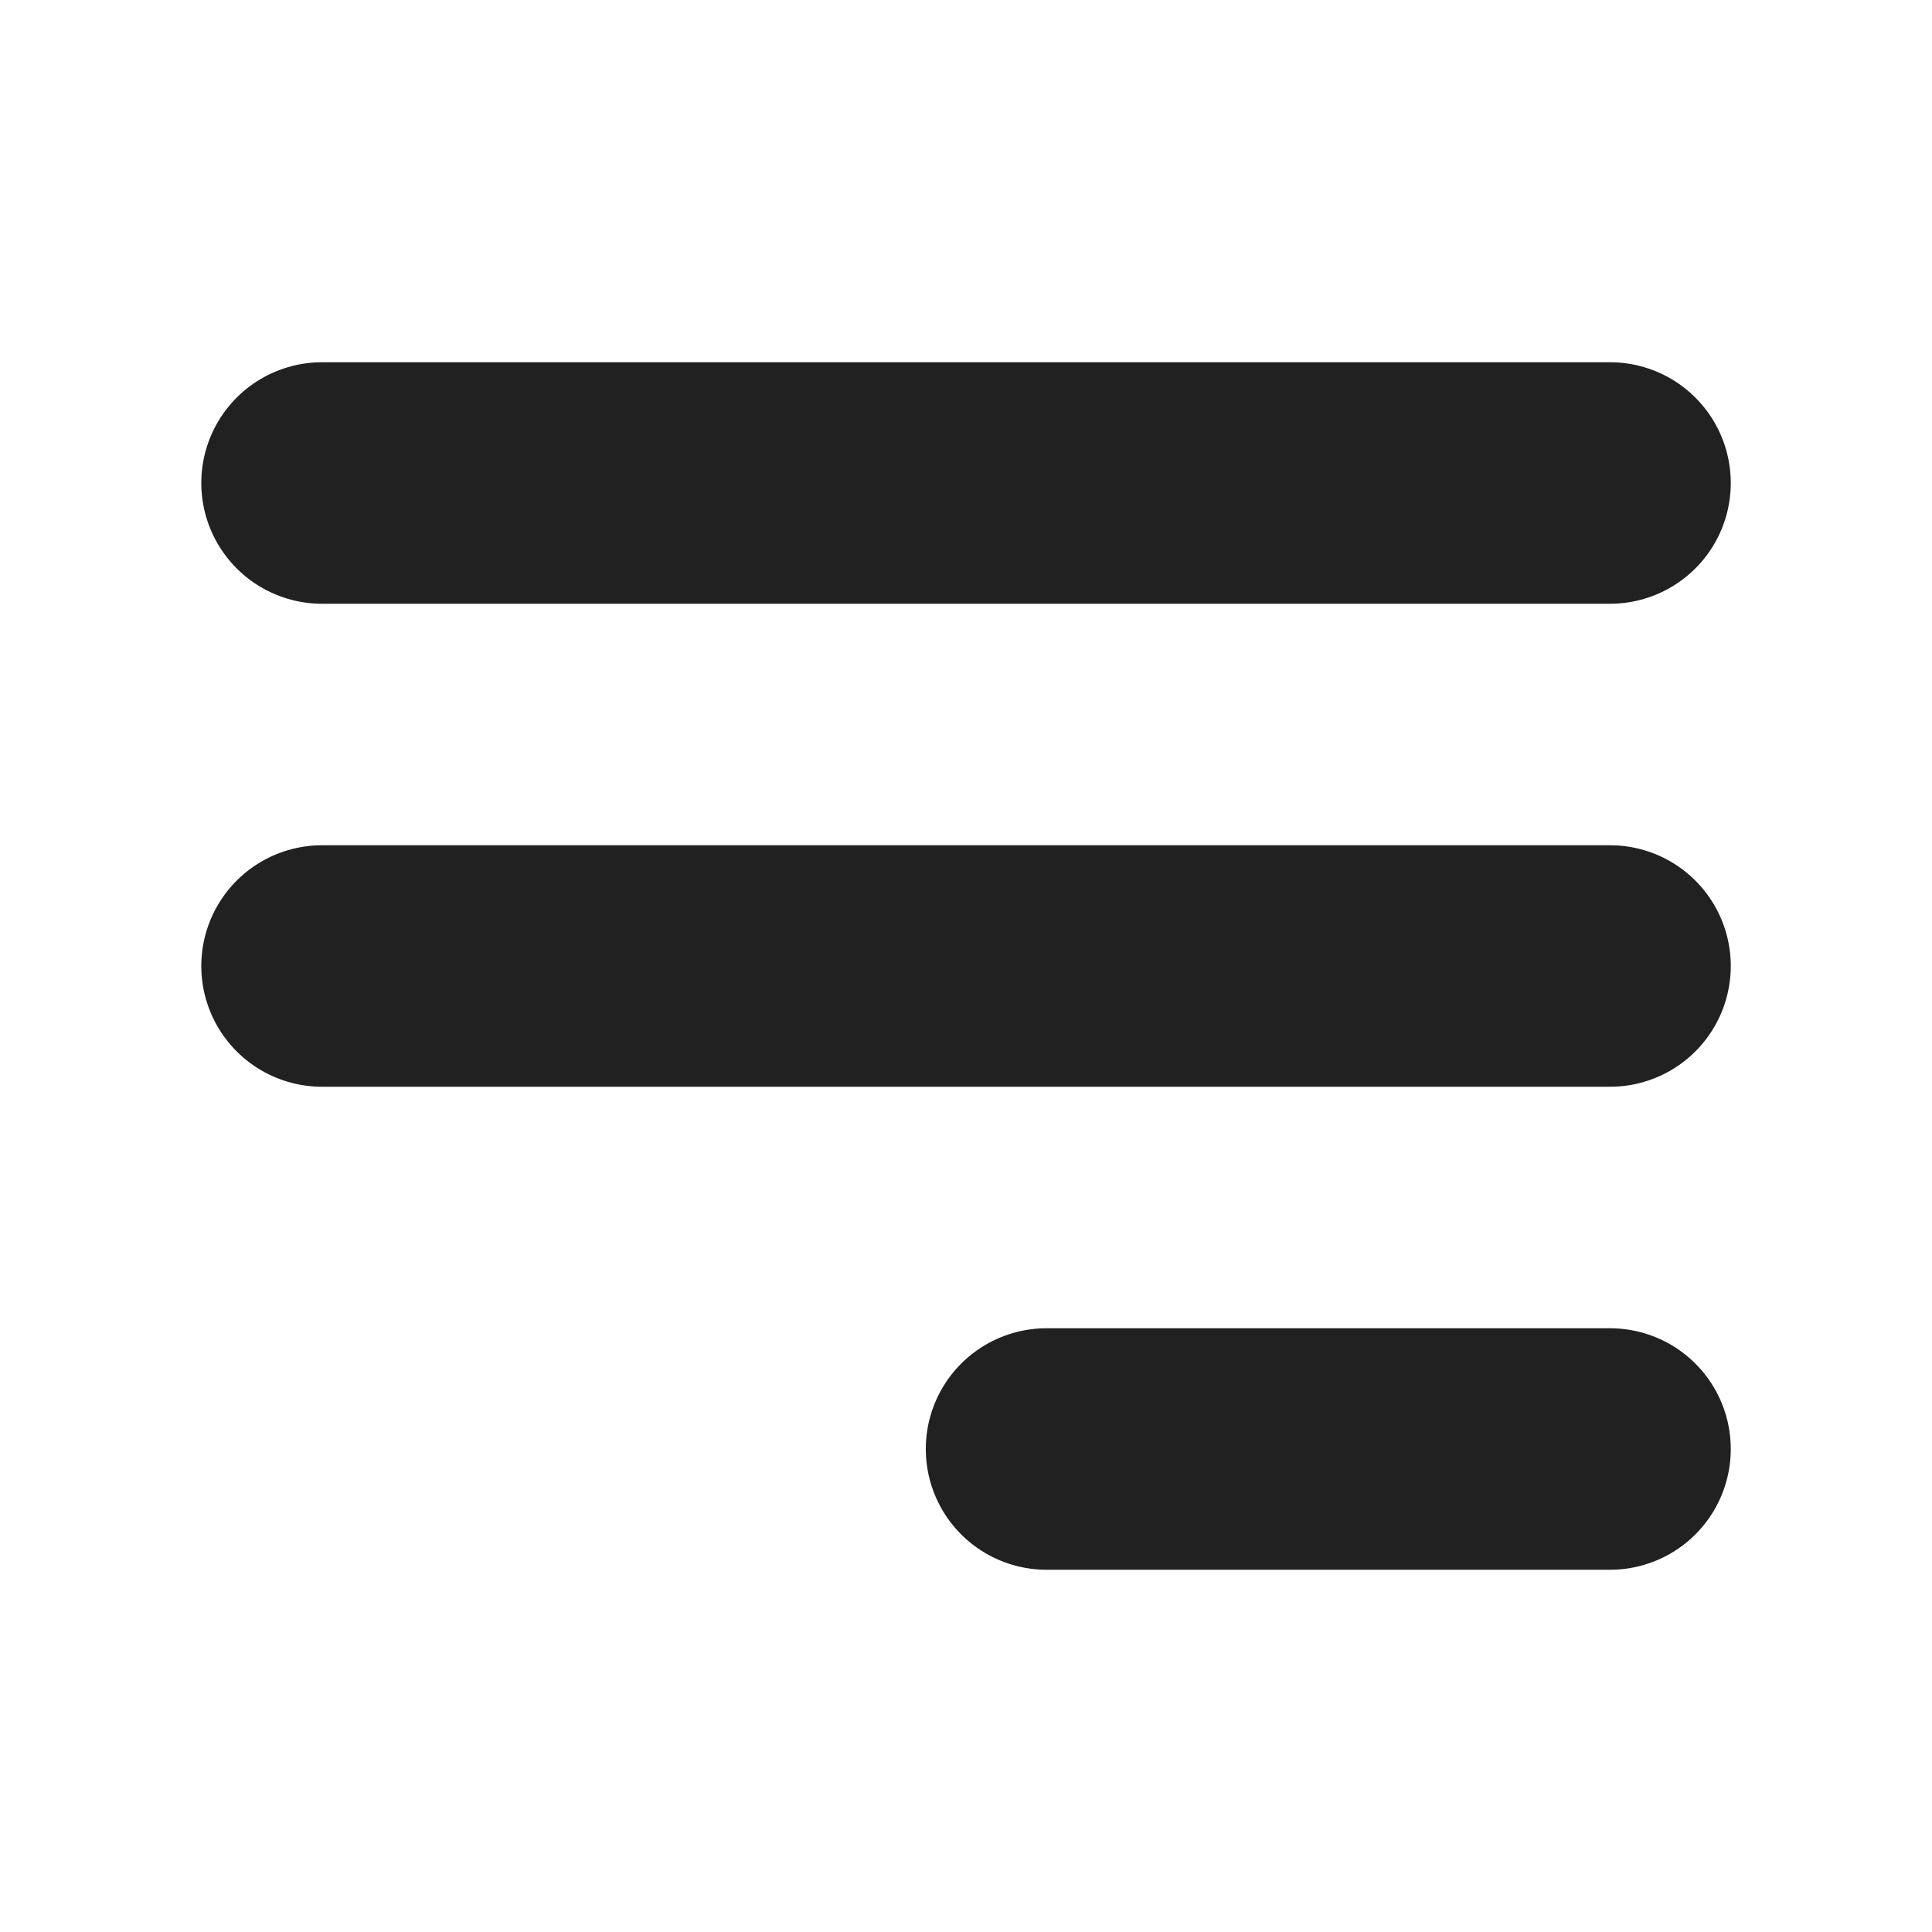 <svg width="32" height="32" viewBox="0 0 32 32" fill="none" xmlns="http://www.w3.org/2000/svg">
<path d="M26.667 8H5.334M26.667 16H5.334M26.667 24H17.334" stroke="#212121" stroke-width="4" stroke-linecap="round" stroke-linejoin="round"/>
</svg>
